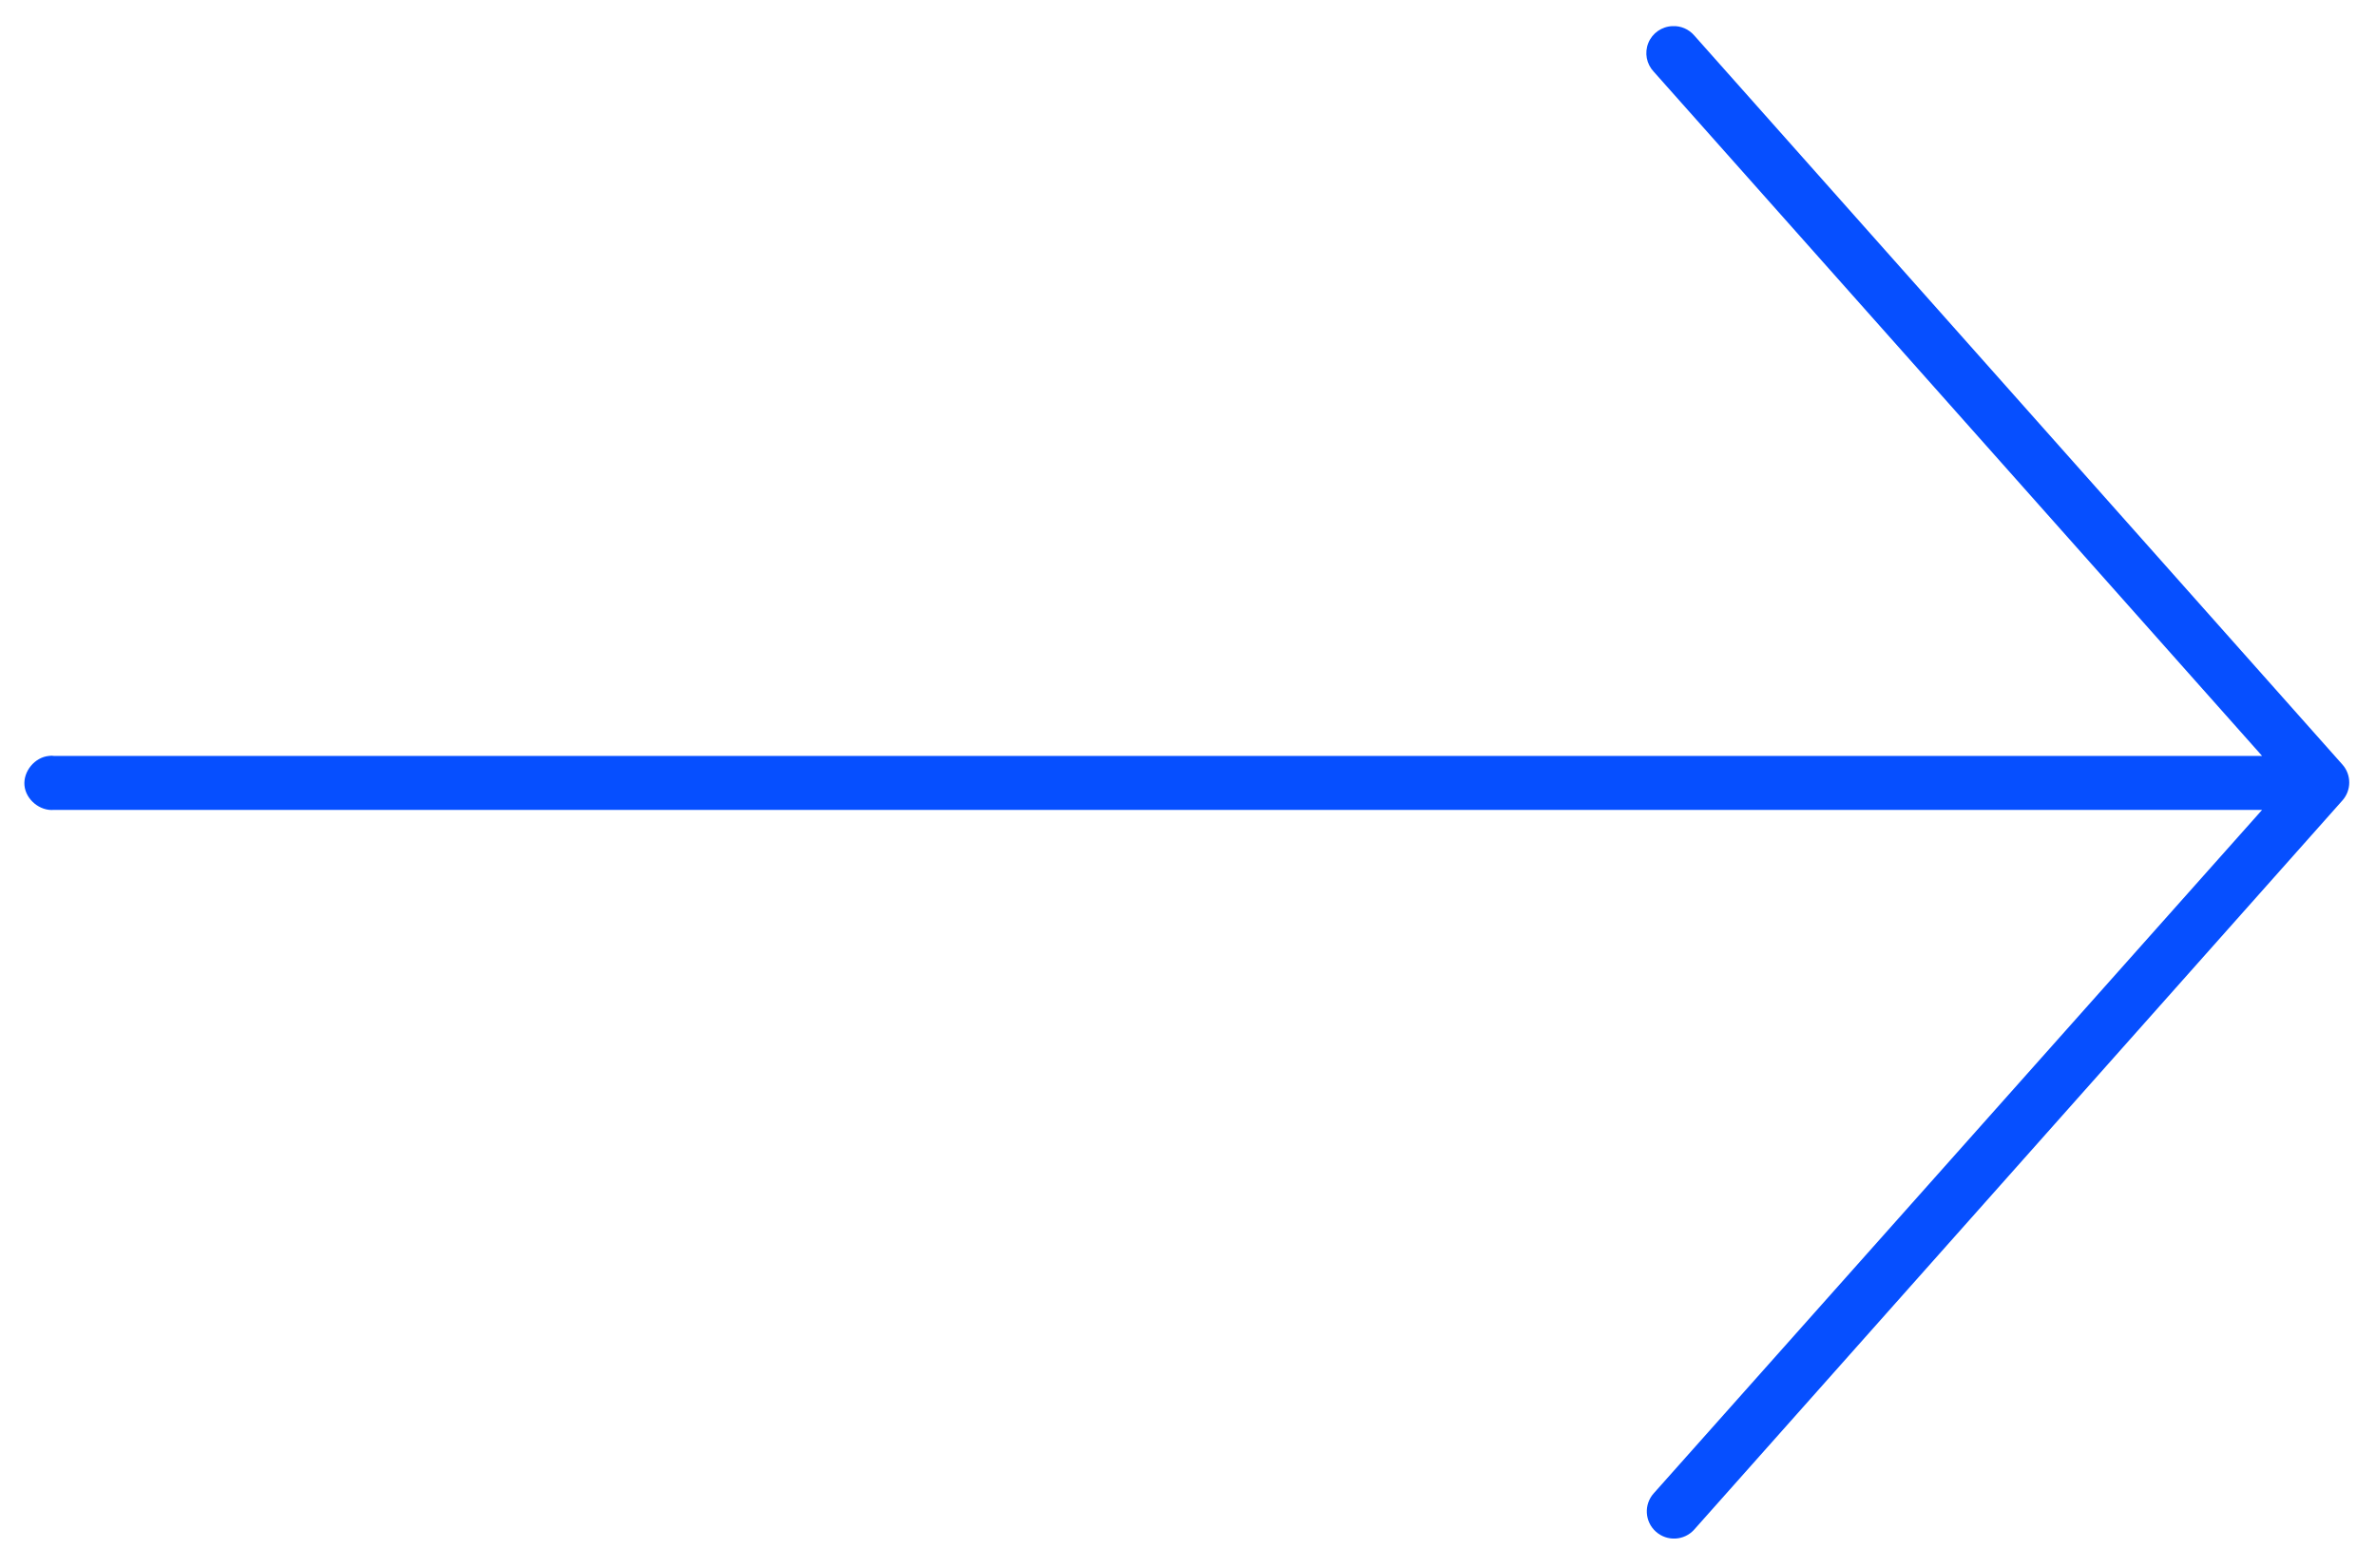 <?xml version="1.0" encoding="UTF-8"?>
<svg width="50px" height="33px" viewBox="0 0 50 33" version="1.1" xmlns="http://www.w3.org/2000/svg" xmlns:xlink="http://www.w3.org/1999/xlink">
    <!-- Generator: Sketch 62 (91390) - https://sketch.com -->
    <title>icon_arrow-right</title>
    <desc>Created with Sketch.</desc>
    <g id="Case-Study-AQT" stroke="none" stroke-width="1" fill="none" fill-rule="evenodd">
        <g id="Extra-large:-Desktops---12-col" transform="translate(-695, -5363)" fill="#064FFF" fill-rule="nonzero">
            <g id="Footer" transform="translate(0, 5231)">
                <g id="icon_arrow-right" transform="translate(695, 132)">
                    <path d="M35.192,0.55 C34.969,0.559 34.771,0.697 34.687,0.904 C34.603,1.111 34.648,1.347 34.801,1.509 L47.603,15.909 L1.136,15.909 C1.101,15.903 1.065,15.903 1.03,15.909 C0.732,15.937 0.487,16.233 0.515,16.531 C0.543,16.828 0.839,17.073 1.136,17.045 L47.603,17.045 L34.801,31.428 C34.59,31.663 34.61,32.025 34.846,32.235 C35.081,32.446 35.443,32.426 35.653,32.191 L49.29,16.85 C49.486,16.634 49.486,16.303 49.29,16.087 L35.653,0.746 C35.538,0.613 35.368,0.54 35.192,0.55 Z" id="Path"></path>
                </g>
            </g>
        </g>
    </g>
</svg>